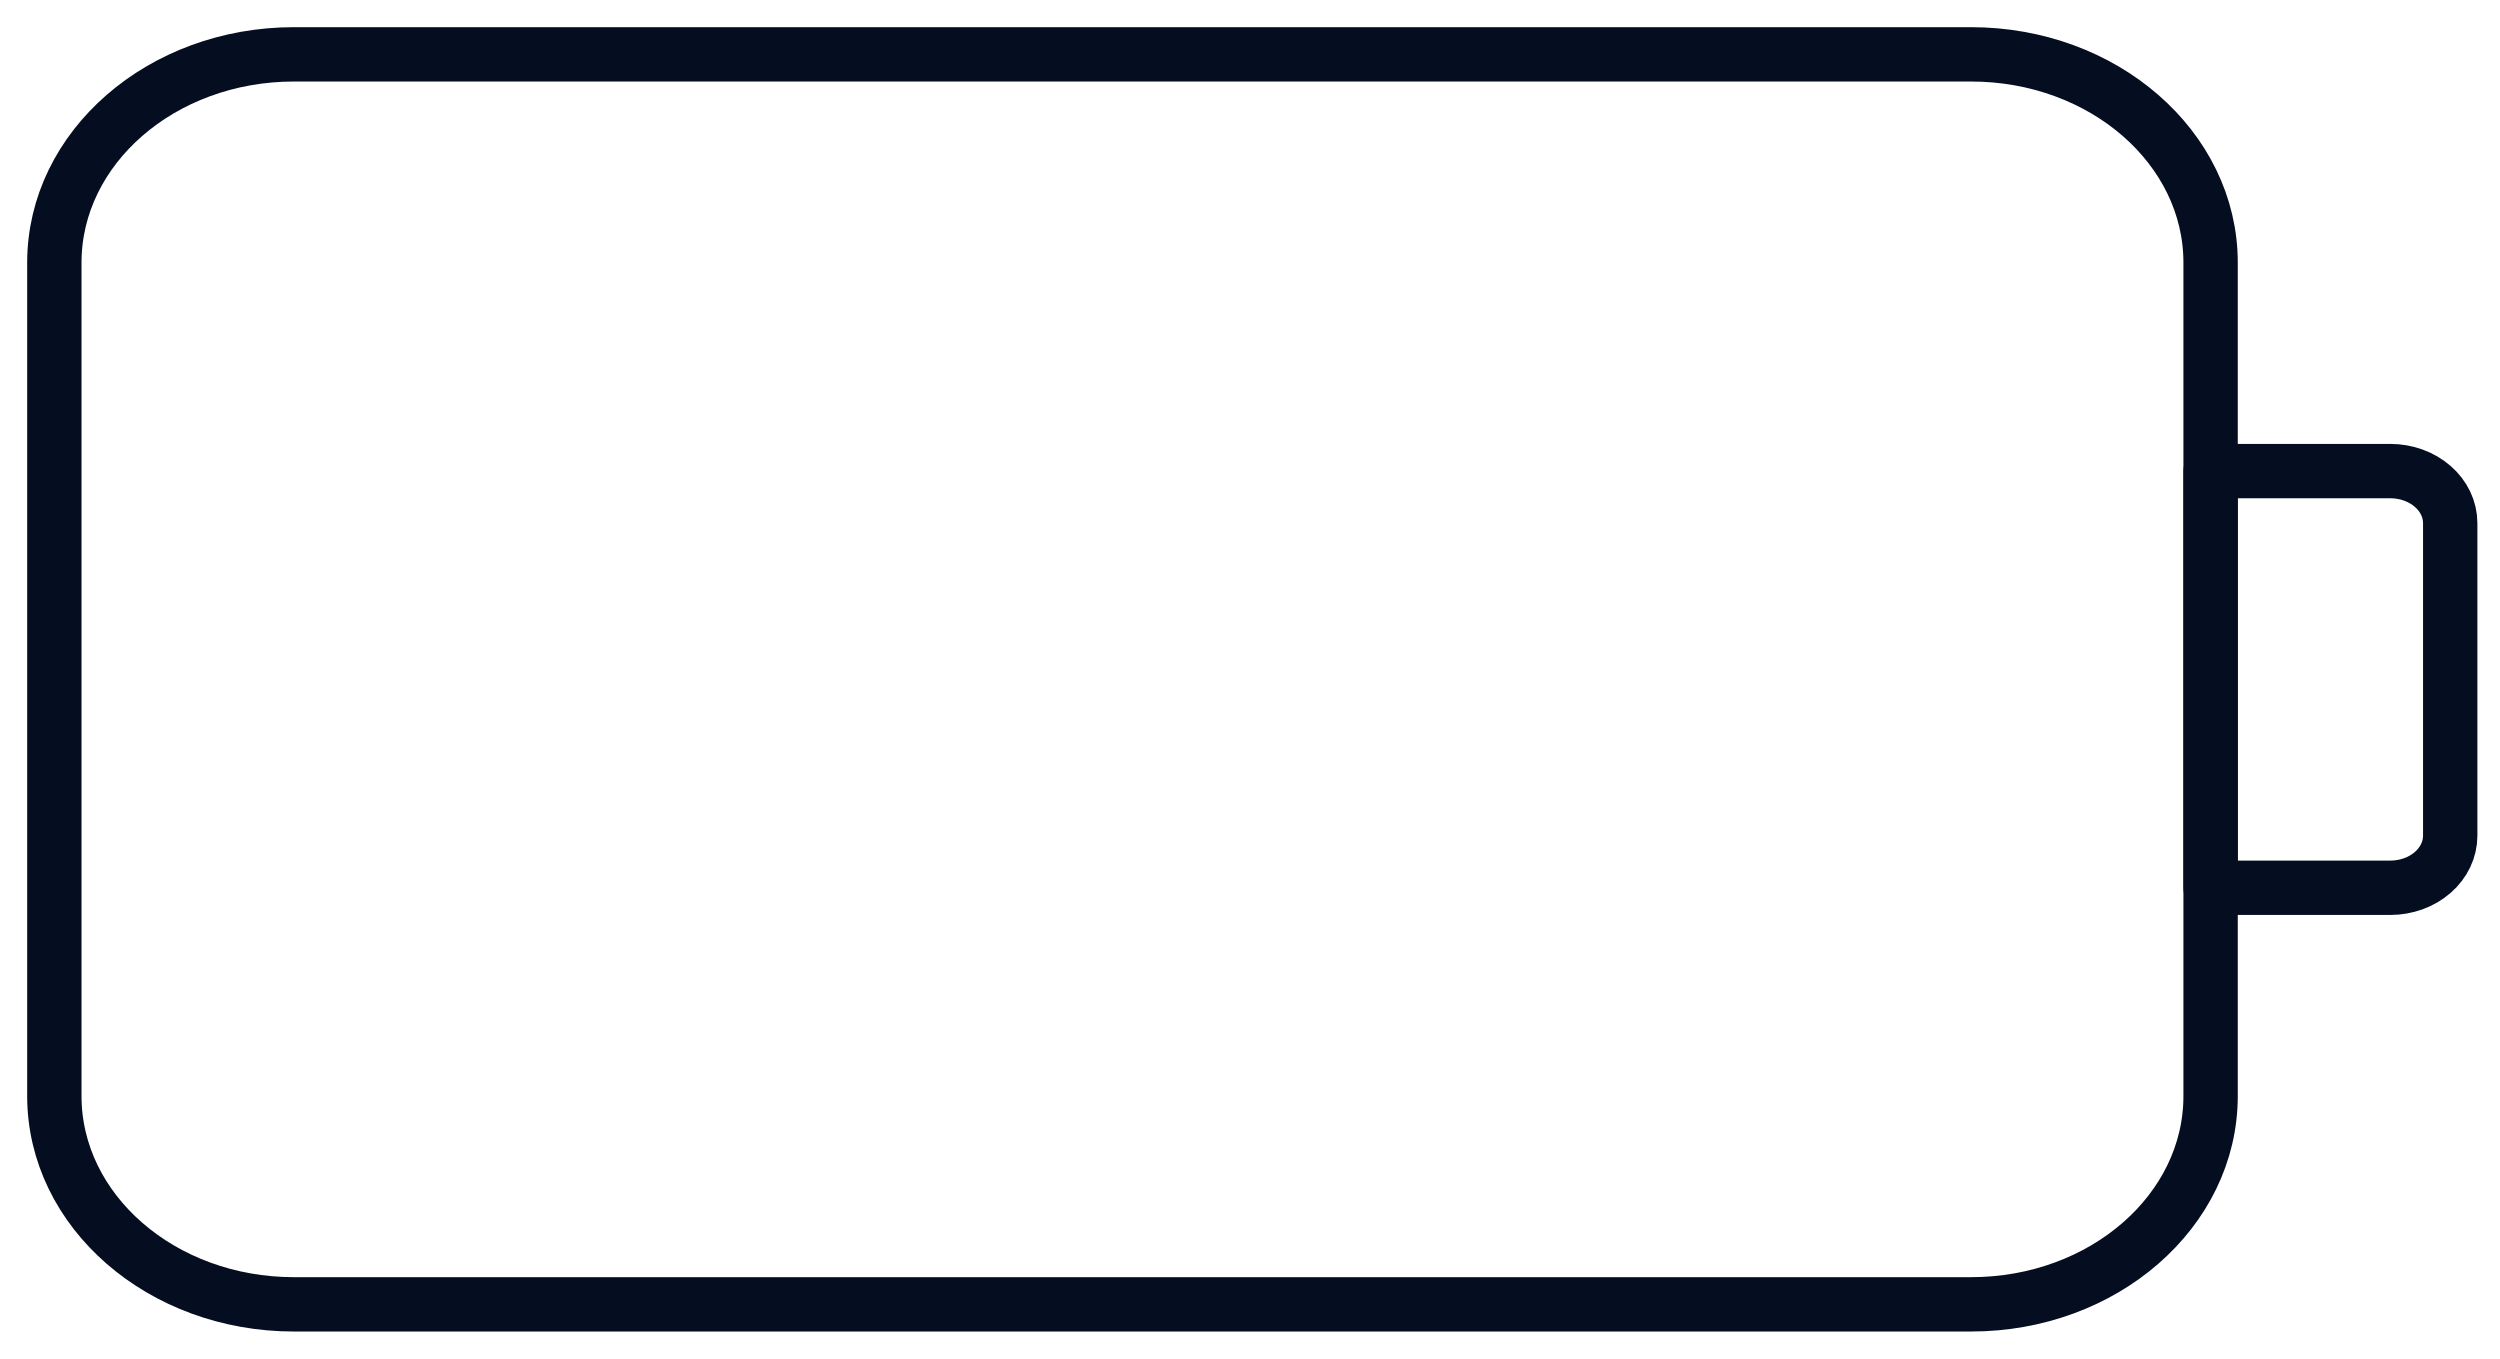 <?xml version="1.0" encoding="UTF-8"?> <svg xmlns="http://www.w3.org/2000/svg" width="46" height="25" viewBox="0 0 46 25" fill="none"> <path d="M36.267 1H5.408C2.974 1 1 2.716 1 4.833V20.167C1 22.284 2.974 24 5.408 24H36.267C38.701 24 40.675 22.284 40.675 20.167V4.833C40.675 2.716 38.701 1 36.267 1Z" stroke="#040E20" stroke-linecap="round" stroke-linejoin="round"></path> <path d="M40.675 8.668H43.981C44.274 8.668 44.554 8.769 44.761 8.949C44.968 9.128 45.084 9.372 45.084 9.626V15.376C45.084 15.63 44.968 15.874 44.761 16.054C44.554 16.234 44.274 16.335 43.981 16.335H40.675V8.668Z" stroke="#040E20" stroke-linecap="round" stroke-linejoin="round"></path> </svg> 